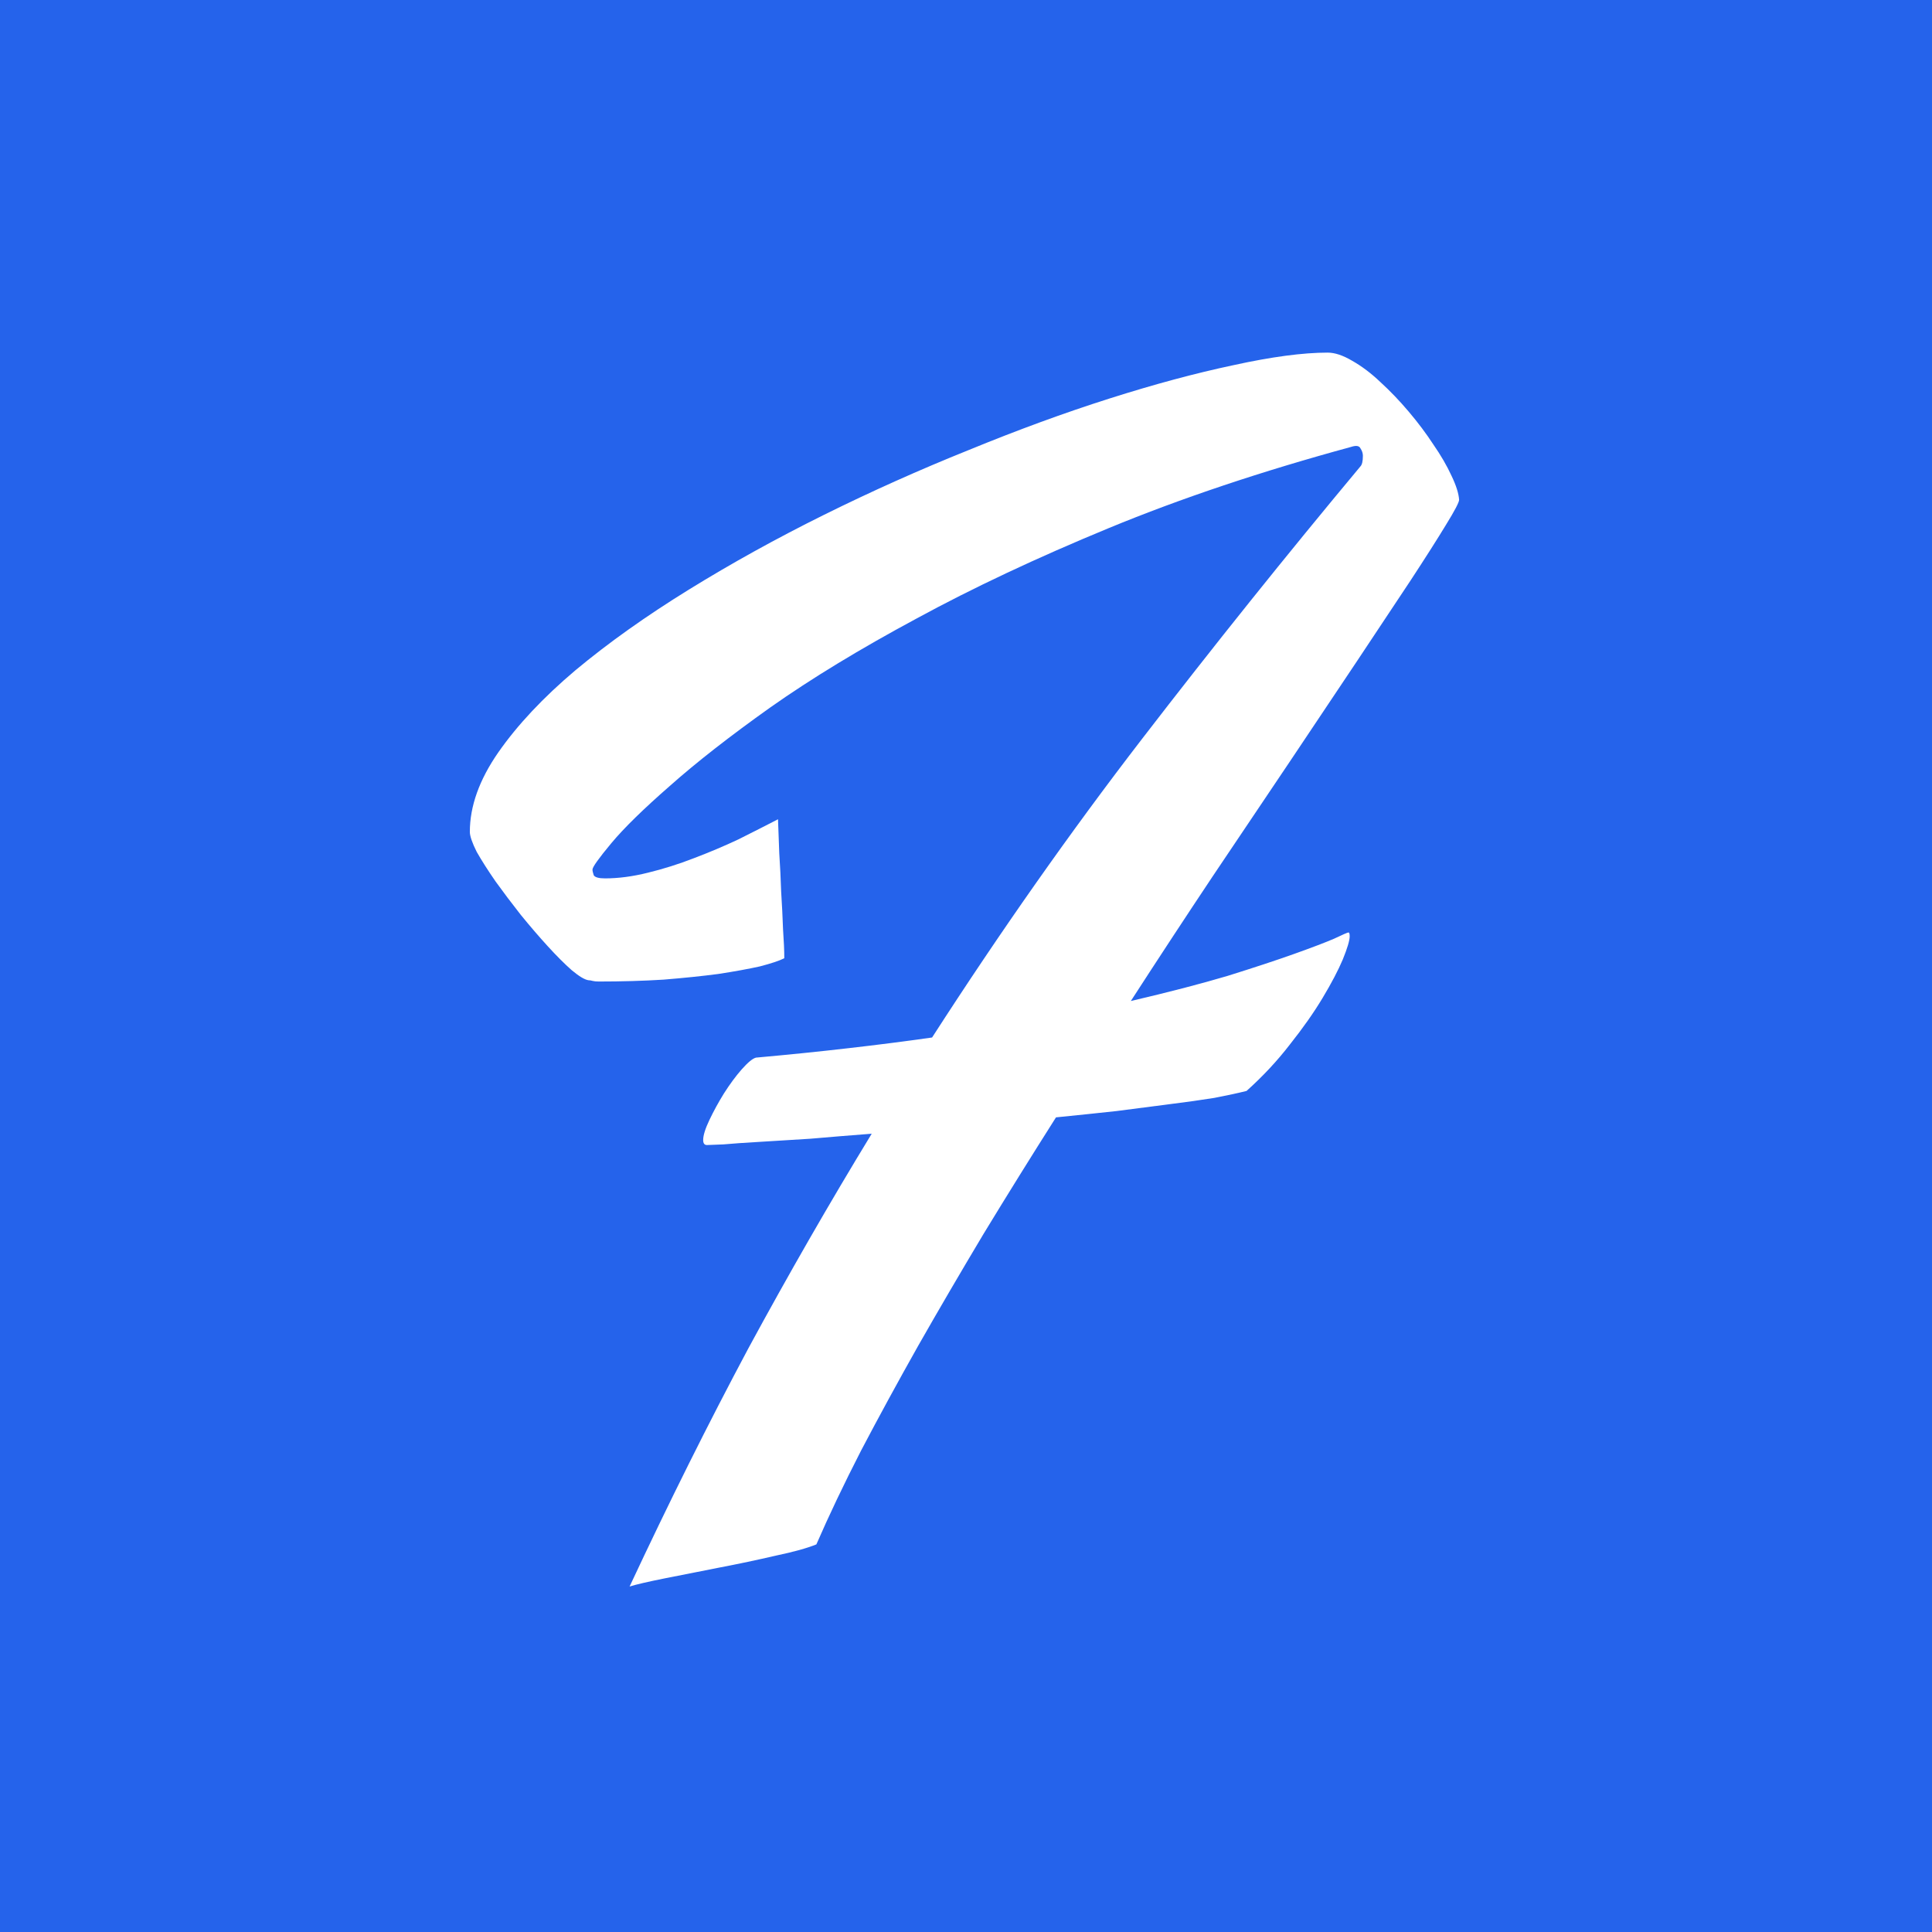 <svg width="300" height="300" viewBox="0 0 300 300" fill="none" xmlns="http://www.w3.org/2000/svg">
<rect x="0" y="0" width="300" height="300" fill="#333333" stroke="none"/>
<g clip-path="url(#clip0_1_2)">
<rect width="300" height="300" fill="#2563EB"/>
<path d="M209.383 144.793C209.513 144.793 209.578 144.988 209.578 145.379C209.578 146.03 209.22 147.234 208.504 148.992C207.788 150.685 206.746 152.671 205.379 154.949C204.012 157.228 202.319 159.637 200.301 162.176C198.348 164.715 196.102 167.124 193.562 169.402C192.26 169.728 190.6 170.086 188.582 170.477C186.564 170.802 184.253 171.128 181.648 171.453C179.109 171.779 176.342 172.137 173.348 172.527C170.353 172.853 167.228 173.178 163.973 173.504C160.132 179.559 156.388 185.581 152.742 191.57C149.161 197.56 145.776 203.354 142.586 208.953C139.396 214.617 136.434 220.053 133.699 225.262C131.03 230.47 128.719 235.32 126.766 239.812C125.333 240.398 123.217 240.984 120.418 241.57C117.618 242.221 114.689 242.84 111.629 243.426C108.634 244.012 105.835 244.565 103.23 245.086C100.626 245.607 98.803 246.03 97.762 246.355C103.882 233.27 110.034 220.932 116.219 209.344C122.469 197.82 128.849 186.72 135.359 176.043C131.974 176.303 128.784 176.564 125.789 176.824C122.794 177.02 120.158 177.182 117.879 177.312C115.6 177.443 113.745 177.573 112.312 177.703C110.88 177.768 110.034 177.801 109.773 177.801C109.383 177.801 109.188 177.54 109.188 177.02C109.188 176.303 109.513 175.262 110.164 173.895C110.815 172.527 111.564 171.16 112.41 169.793C113.322 168.361 114.233 167.124 115.145 166.082C116.121 164.975 116.87 164.357 117.391 164.227C122.469 163.771 127.254 163.283 131.746 162.762C136.303 162.241 140.633 161.688 144.734 161.102C155.346 144.63 166.219 129.168 177.352 114.715C188.484 100.262 199.78 86.167 211.238 72.43C211.499 72.169 211.629 71.616 211.629 70.769C211.629 70.379 211.499 69.988 211.238 69.598C211.043 69.207 210.555 69.142 209.773 69.402C195.906 73.178 183.374 77.378 172.176 82C160.978 86.622 151.017 91.31 142.293 96.062C133.569 100.75 126.017 105.34 119.637 109.832C113.322 114.324 108.113 118.393 104.012 122.039C99.91 125.62 96.883 128.582 94.93 130.926C92.977 133.27 92 134.637 92 135.027C92 135.223 92.065 135.516 92.195 135.906C92.391 136.232 92.977 136.395 93.953 136.395C96.037 136.395 98.25 136.102 100.594 135.516C103.003 134.93 105.379 134.181 107.723 133.27C110.132 132.358 112.443 131.382 114.656 130.34C116.87 129.233 118.921 128.191 120.809 127.215C120.874 128.712 120.939 130.47 121.004 132.488C121.134 134.441 121.232 136.427 121.297 138.445C121.427 140.464 121.525 142.417 121.59 144.305C121.72 146.128 121.785 147.625 121.785 148.797C121.004 149.188 119.734 149.611 117.977 150.066C116.219 150.457 114.07 150.848 111.531 151.238C109.057 151.564 106.225 151.857 103.035 152.117C99.91 152.312 96.557 152.41 92.977 152.41C92.586 152.41 92.26 152.378 92 152.312C91.805 152.247 91.609 152.215 91.414 152.215C90.828 152.15 89.949 151.629 88.777 150.652C87.671 149.676 86.434 148.439 85.066 146.941C83.699 145.444 82.299 143.816 80.867 142.059C79.435 140.236 78.133 138.51 76.961 136.883C75.789 135.19 74.812 133.66 74.031 132.293C73.315 130.861 72.957 129.819 72.957 129.168C72.957 125.197 74.422 121.095 77.352 116.863C80.346 112.566 84.35 108.302 89.363 104.07C94.441 99.838 100.301 95.672 106.941 91.57C113.582 87.469 120.581 83.595 127.938 79.949C135.294 76.303 142.781 72.951 150.398 69.891C158.016 66.766 165.307 64.096 172.273 61.883C179.24 59.669 185.652 57.944 191.512 56.707C197.436 55.405 202.319 54.754 206.16 54.754C207.267 54.754 208.536 55.177 209.969 56.023C211.466 56.87 212.931 57.977 214.363 59.344C215.861 60.711 217.326 62.241 218.758 63.934C220.19 65.626 221.46 67.319 222.566 69.012C223.738 70.704 224.682 72.332 225.398 73.894C226.115 75.392 226.505 76.629 226.57 77.606C226.57 77.996 225.887 79.298 224.52 81.512C223.217 83.66 221.395 86.525 219.051 90.106C216.707 93.621 213.94 97.788 210.75 102.605C207.56 107.358 204.077 112.566 200.301 118.23C196.525 123.829 192.521 129.786 188.289 136.102C184.122 142.352 179.891 148.797 175.594 155.438C181.453 154.07 186.466 152.768 190.633 151.531C194.799 150.229 198.25 149.09 200.984 148.113C203.719 147.137 205.77 146.355 207.137 145.77C208.504 145.118 209.253 144.793 209.383 144.793Z" fill="white"/>
</g>
<defs>
<clipPath id="clip0_1_2">
<rect width="300" height="300" fill="white"/>
</clipPath>
</defs>
</svg>
